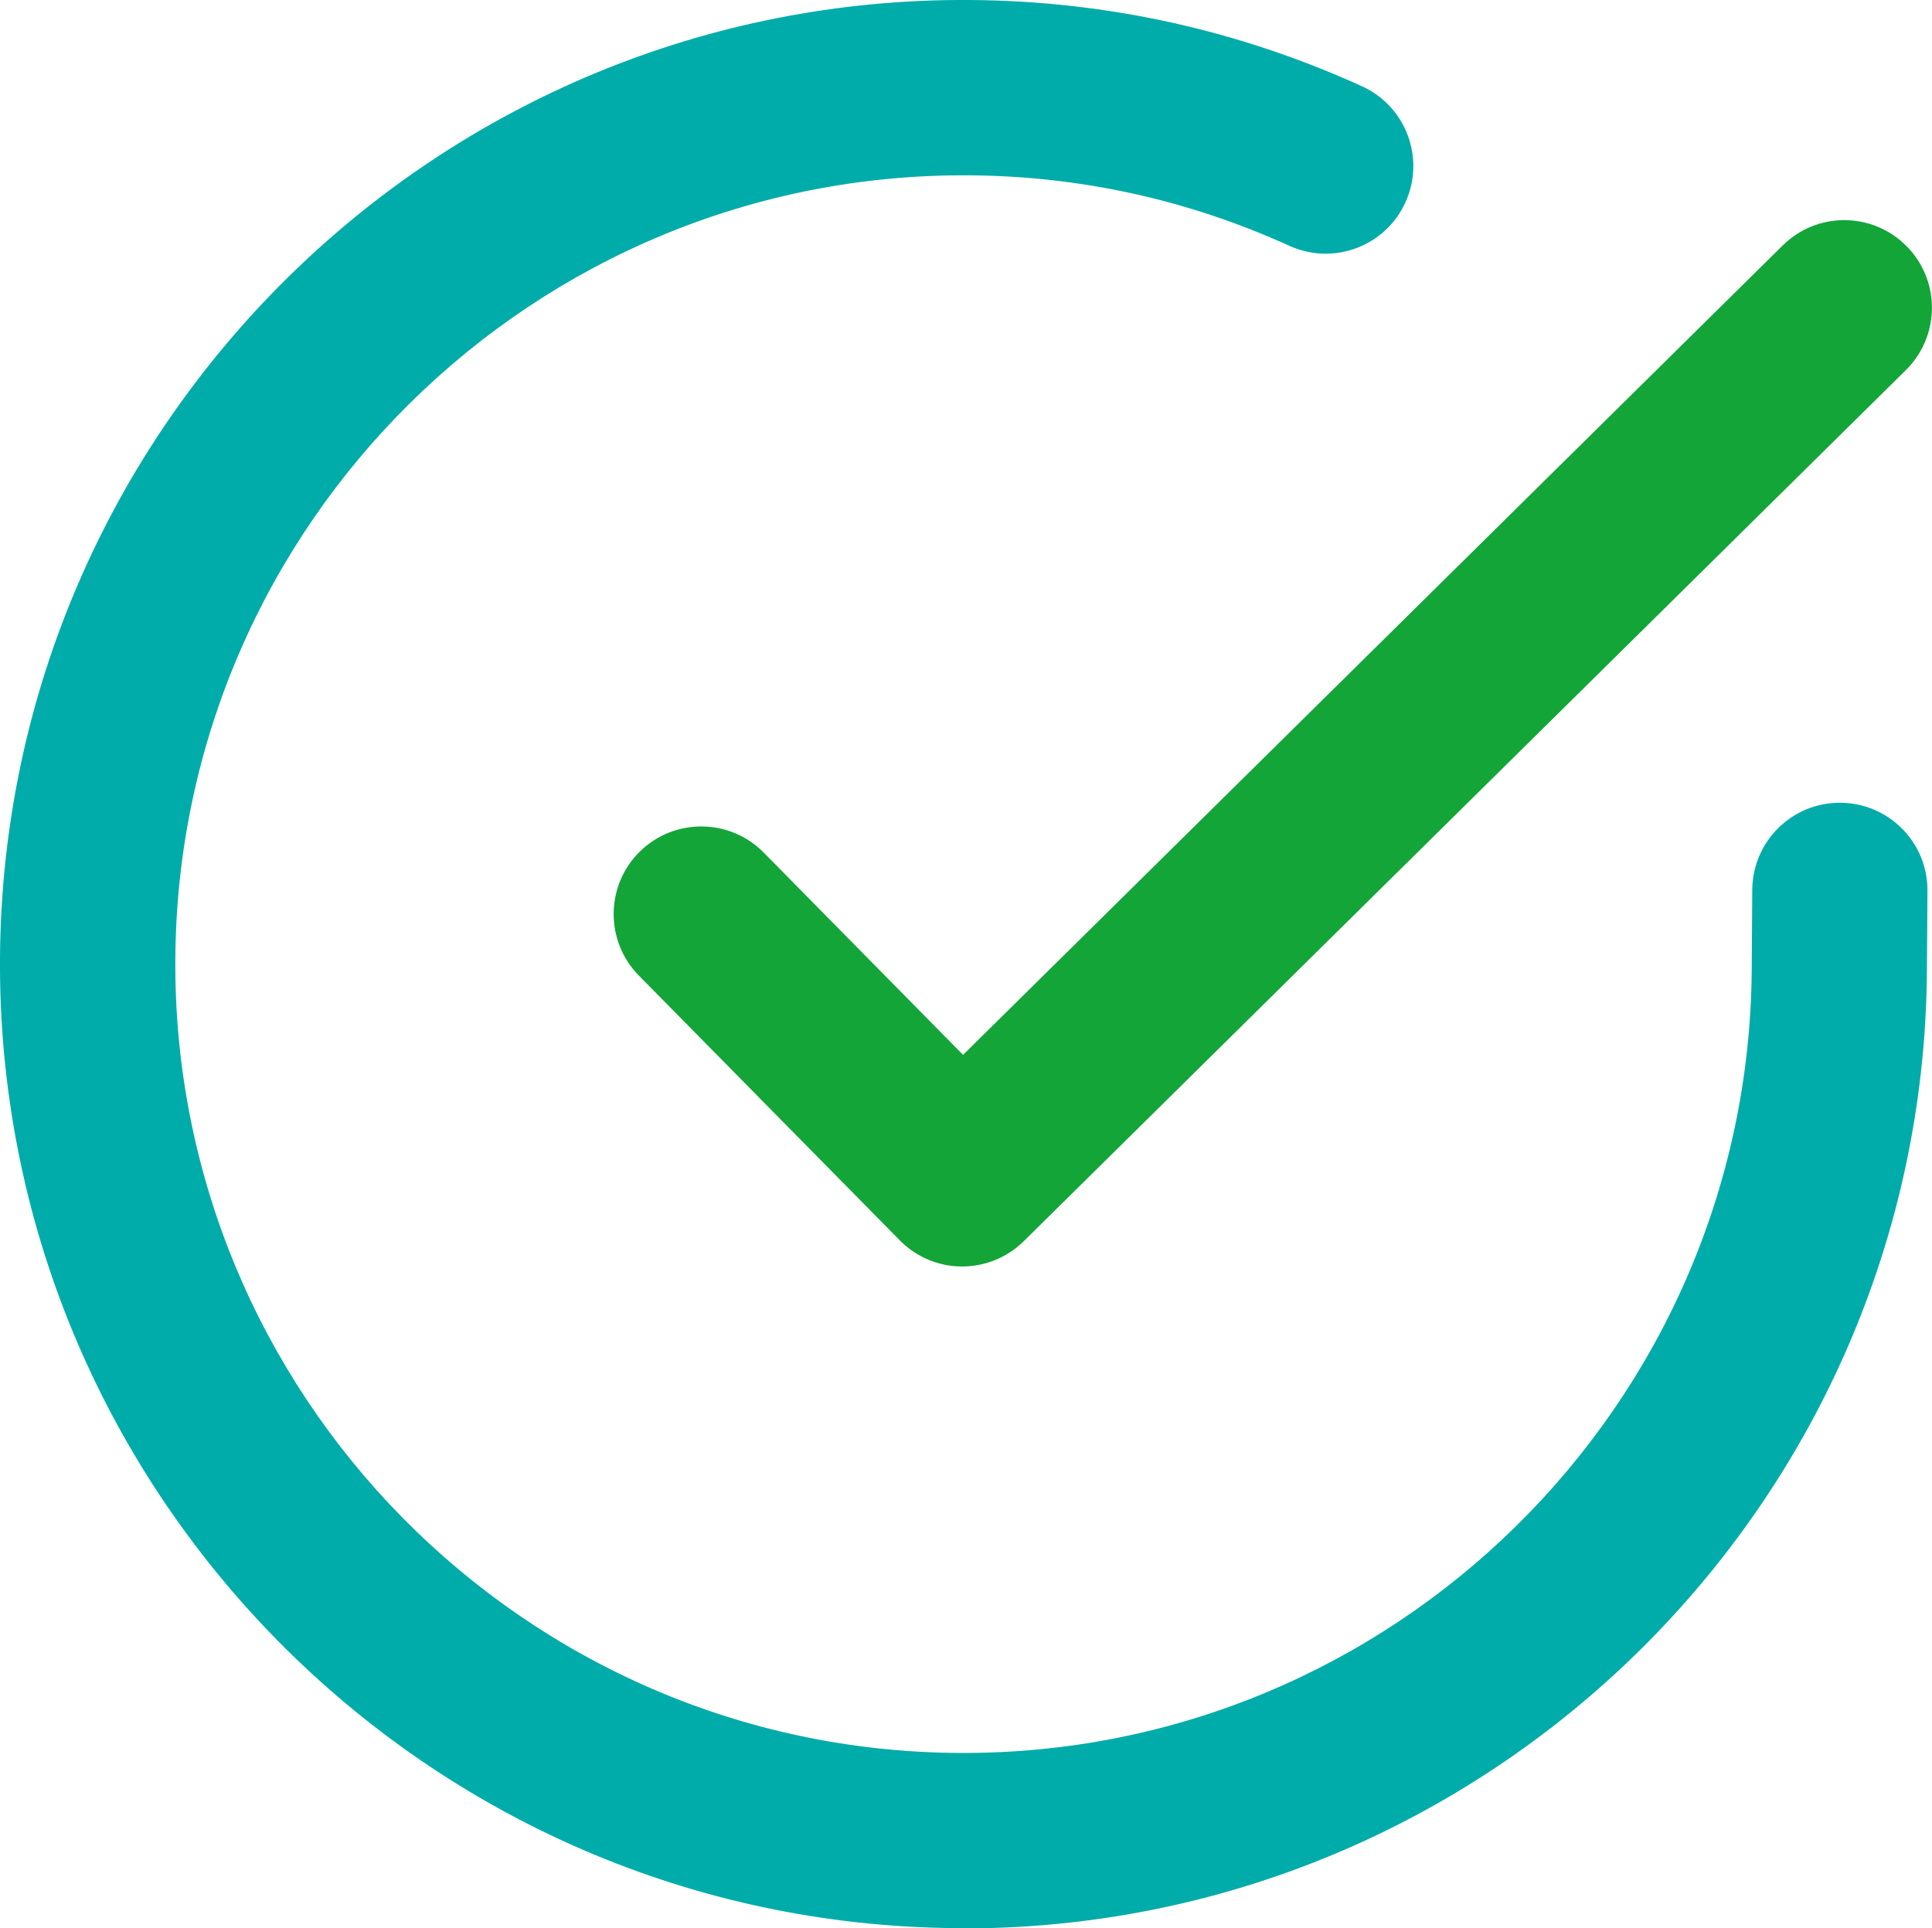 <?xml version="1.0" encoding="UTF-8"?>
<svg id="Calque_1" data-name="Calque 1" xmlns="http://www.w3.org/2000/svg" viewBox="0 0 144.68 144.4">
  <defs>
    <style>
      .cls-1 {
        fill: #00aca9;
      }

      .cls-2 {
        fill: #13a538;
      }
    </style>
  </defs>
  <path class="cls-1" d="m71.64,144.4h-.04C31.81,144.1-.3,111.46,0,71.65.31,31.85,32.9-.28,72.67,0h.04c10.17.08,20.02,2.25,29.28,6.46,3.3,1.5,4.76,5.39,3.26,8.69-1.5,3.3-5.39,4.76-8.69,3.26-7.57-3.44-15.63-5.22-23.95-5.28h-.03c-32.53-.23-59.2,26.06-59.45,58.62-.25,32.58,26.03,59.28,58.57,59.53h.03c32.53.23,59.2-26.06,59.45-58.62l.04-6.03c.03-3.62,2.98-6.54,6.61-6.51s6.54,2.98,6.51,6.61l-.04,6.04c-.31,39.8-32.9,71.93-72.66,71.65Z"/>
  <path class="cls-2" d="m72.01,94.85c-1.74-.01-3.41-.72-4.63-1.96l-19.54-19.83c-2.54-2.58-2.51-6.74.07-9.28,2.58-2.54,6.74-2.51,9.28.07l14.93,15.15,61.38-60.62c2.58-2.55,6.73-2.52,9.28.06,2.55,2.58,2.52,6.73-.06,9.28l-66.06,65.24c-1.24,1.22-2.91,1.9-4.66,1.89Z"/>
</svg>